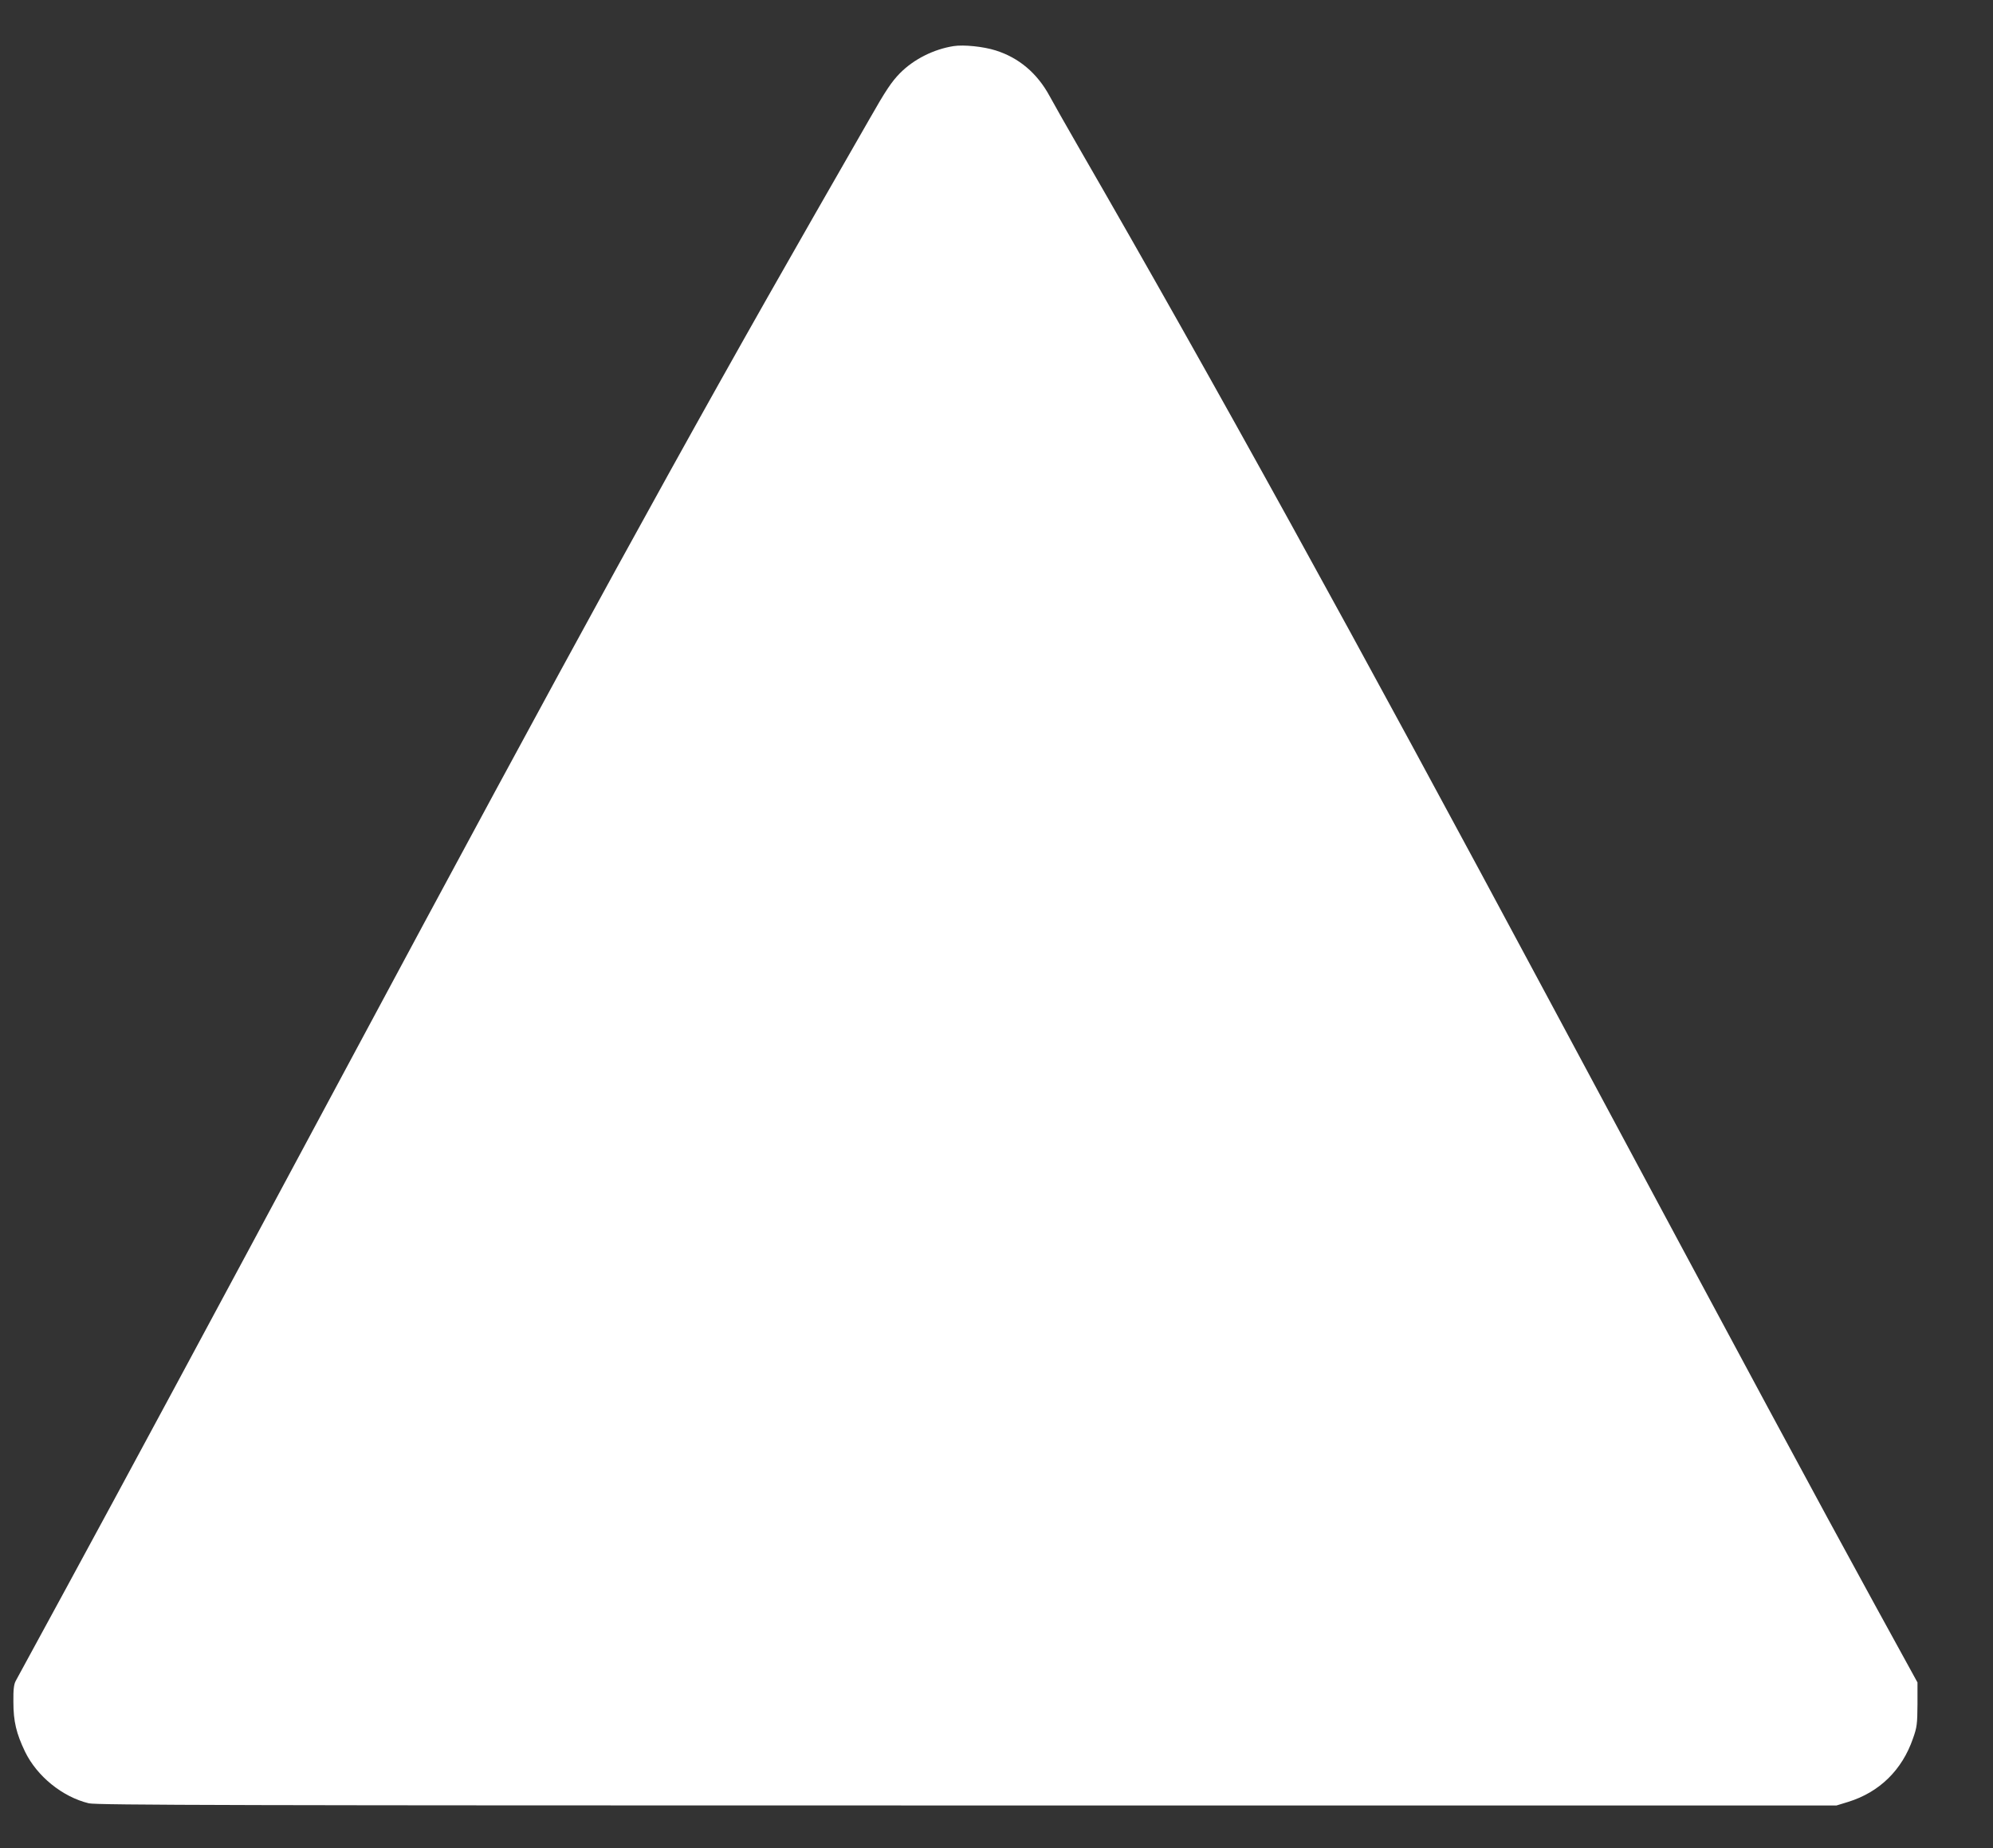 <?xml version="1.0" standalone="no"?>
<!DOCTYPE svg PUBLIC "-//W3C//DTD SVG 20010904//EN"
 "http://www.w3.org/TR/2001/REC-SVG-20010904/DTD/svg10.dtd">
<svg version="1.0" xmlns="http://www.w3.org/2000/svg"
 width="1280pt" height="1187pt" viewBox="0 0 1280 1187"
 preserveAspectRatio="xMidYMid meet">
<rect x="0" y="0" width="1280" height="1187" fill="#333333" stroke="none"/>
<g transform="translate(0,1187) scale(0.1,-0.1)"
fill="#ffffff" stroke="none">
<path d="M6125 11574 c-128 -20 -256 -84 -345 -174 -53 -54 -90 -108 -199
-300 -74 -129 -229 -399 -344 -600 -830 -1449 -1566 -2790 -3027 -5515 -873
-1628 -1429 -2660 -1788 -3320 -168 -308 -312 -573 -321 -590 -12 -22 -16 -57
-15 -135 0 -126 19 -203 75 -320 77 -158 240 -290 409 -331 46 -12 978 -14
5640 -14 l5585 0 75 23 c200 62 346 204 416 407 26 73 28 93 29 220 l0 140
-269 490 c-390 712 -770 1418 -2071 3845 -1299 2424 -2173 4009 -3045 5520
-81 140 -166 291 -190 335 -79 145 -196 244 -345 291 -78 25 -205 38 -270 28z"/>
</g>
</svg>
